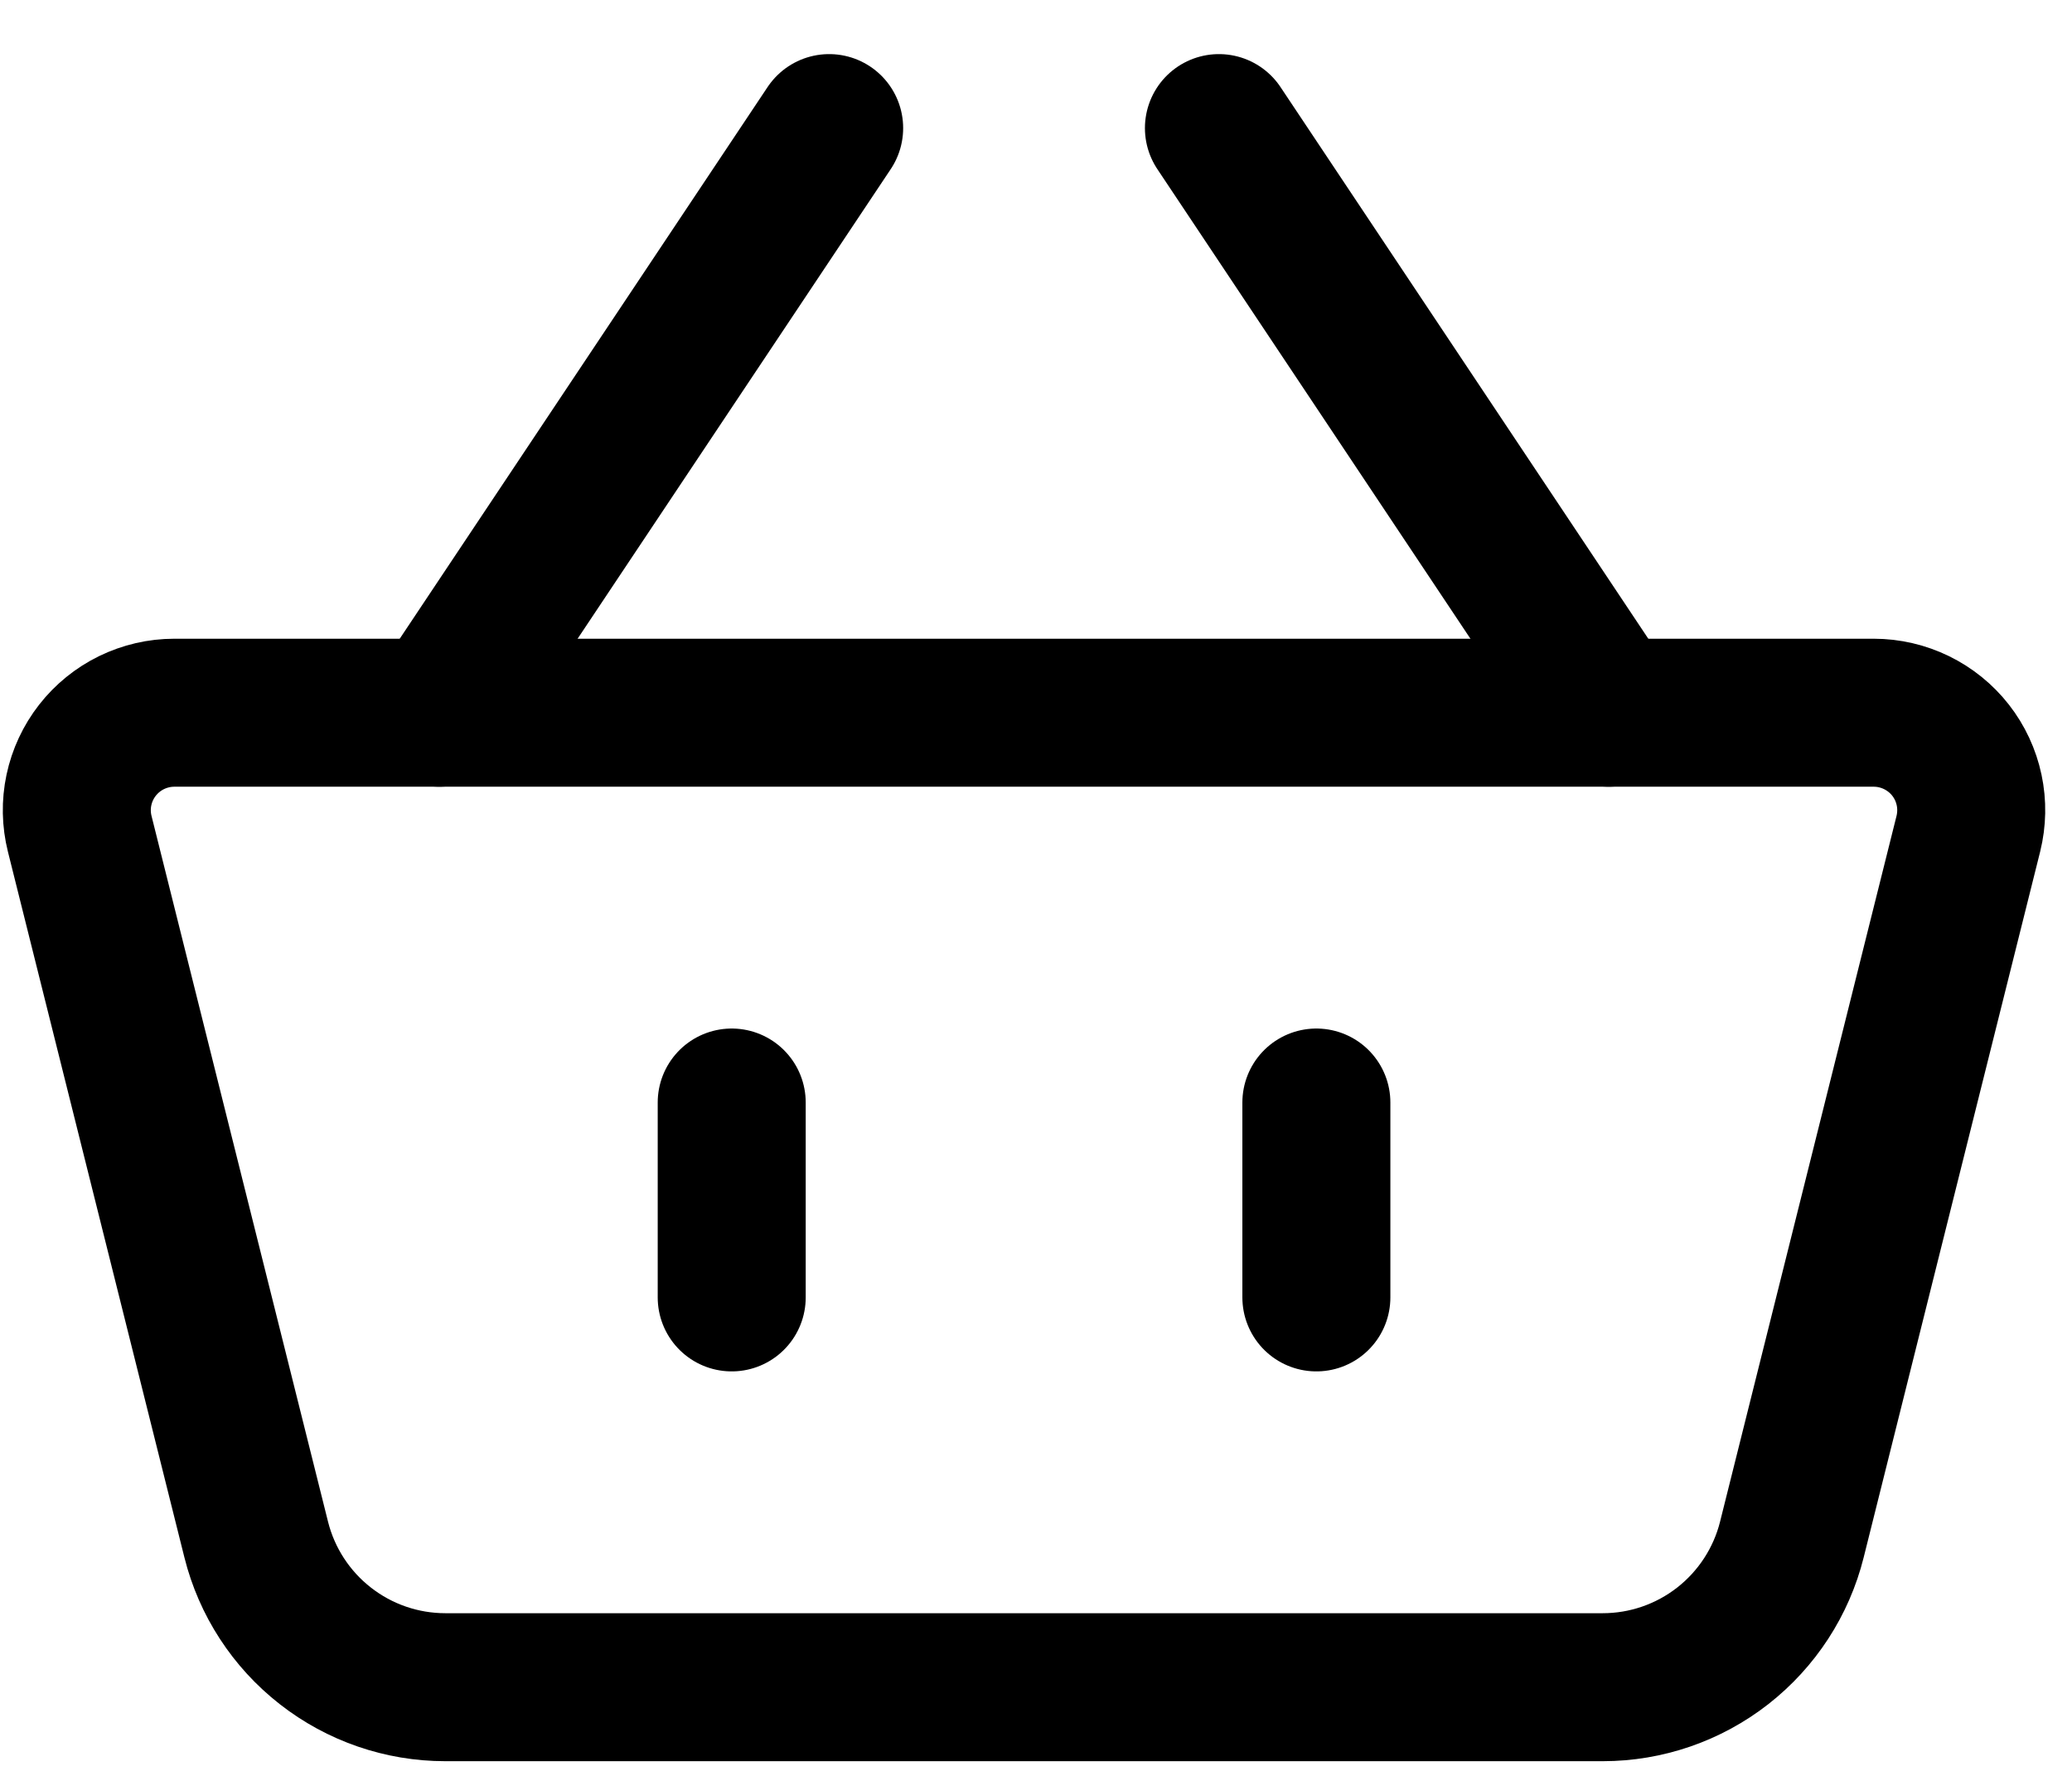 <svg width="35" height="30" viewBox="0 0 35 30" fill="none" xmlns="http://www.w3.org/2000/svg">
<path d="M1.347 14.087C1.286 13.844 1.281 13.591 1.333 13.346C1.385 13.101 1.492 12.871 1.646 12.674C1.8 12.477 1.997 12.317 2.222 12.207C2.447 12.098 2.693 12.04 2.944 12.04H31.652C31.902 12.04 32.149 12.098 32.373 12.207C32.598 12.317 32.795 12.476 32.949 12.673C33.103 12.87 33.21 13.1 33.262 13.345C33.314 13.589 33.309 13.842 33.249 14.085L30.268 26.008C30.09 26.72 29.678 27.352 29.1 27.804C28.521 28.256 27.808 28.502 27.074 28.502H7.522C6.787 28.502 6.074 28.256 5.496 27.804C4.917 27.352 4.506 26.72 4.328 26.008L1.347 14.087Z" stroke="black" stroke-width="2.5" stroke-linejoin="round"/>
<path d="M12.36 18.625V21.917M22.236 18.625V21.917M7.421 12.04L14.006 2.164M27.174 12.04L20.59 2.164" stroke="black" stroke-width="2.5" stroke-linecap="round"/>
</svg>
